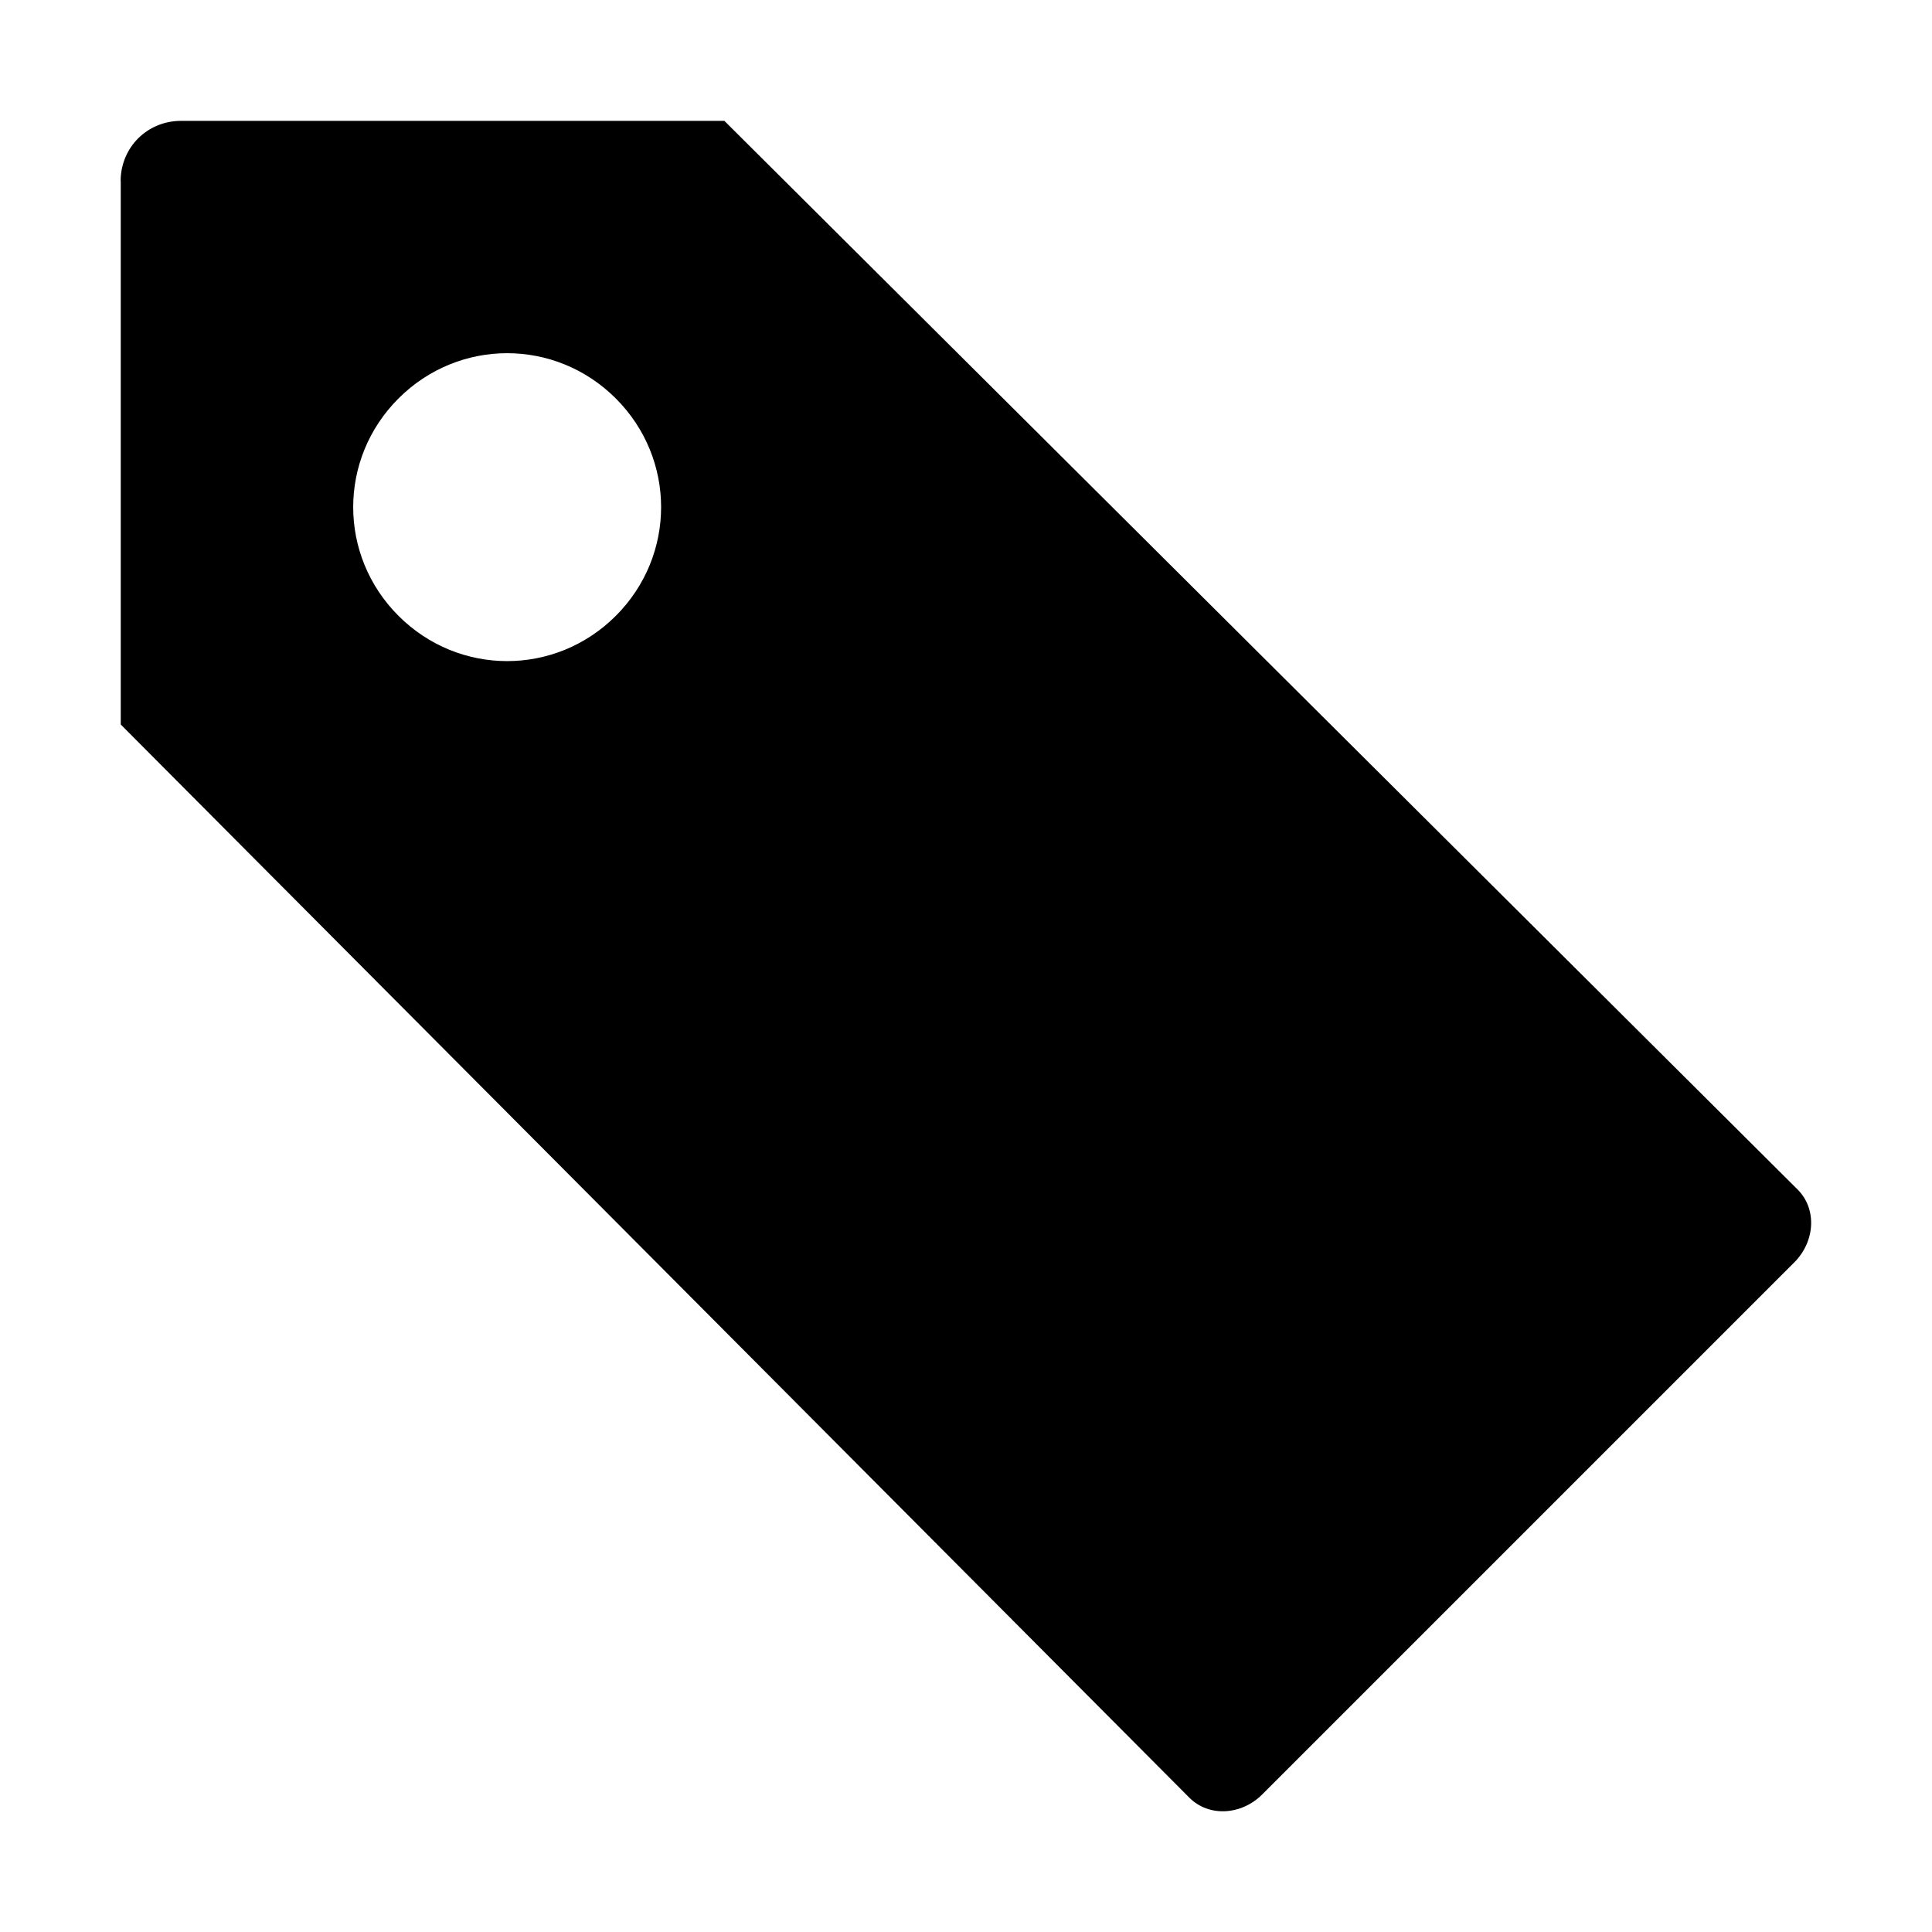 <svg xmlns="http://www.w3.org/2000/svg" version="1.1" viewbox="0 0 16 16" width="16" height="16"><path d="m1 1.5v4.5l8.85 8.888c0.161 0.161 0.43 0.146 0.604-0.028l4.405-4.405c0.174-0.174 0.189-0.443 0.028-0.604l-8.888-8.85h-4.5c-0.28-0-0.5 0.22-0.5 0.5zm2.3 1.8c0.5-0.5 1.3-0.5 1.8 0s0.5 1.3 0 1.8-1.3 0.5-1.8 0-0.5-1.3 0-1.8z"/></svg>
